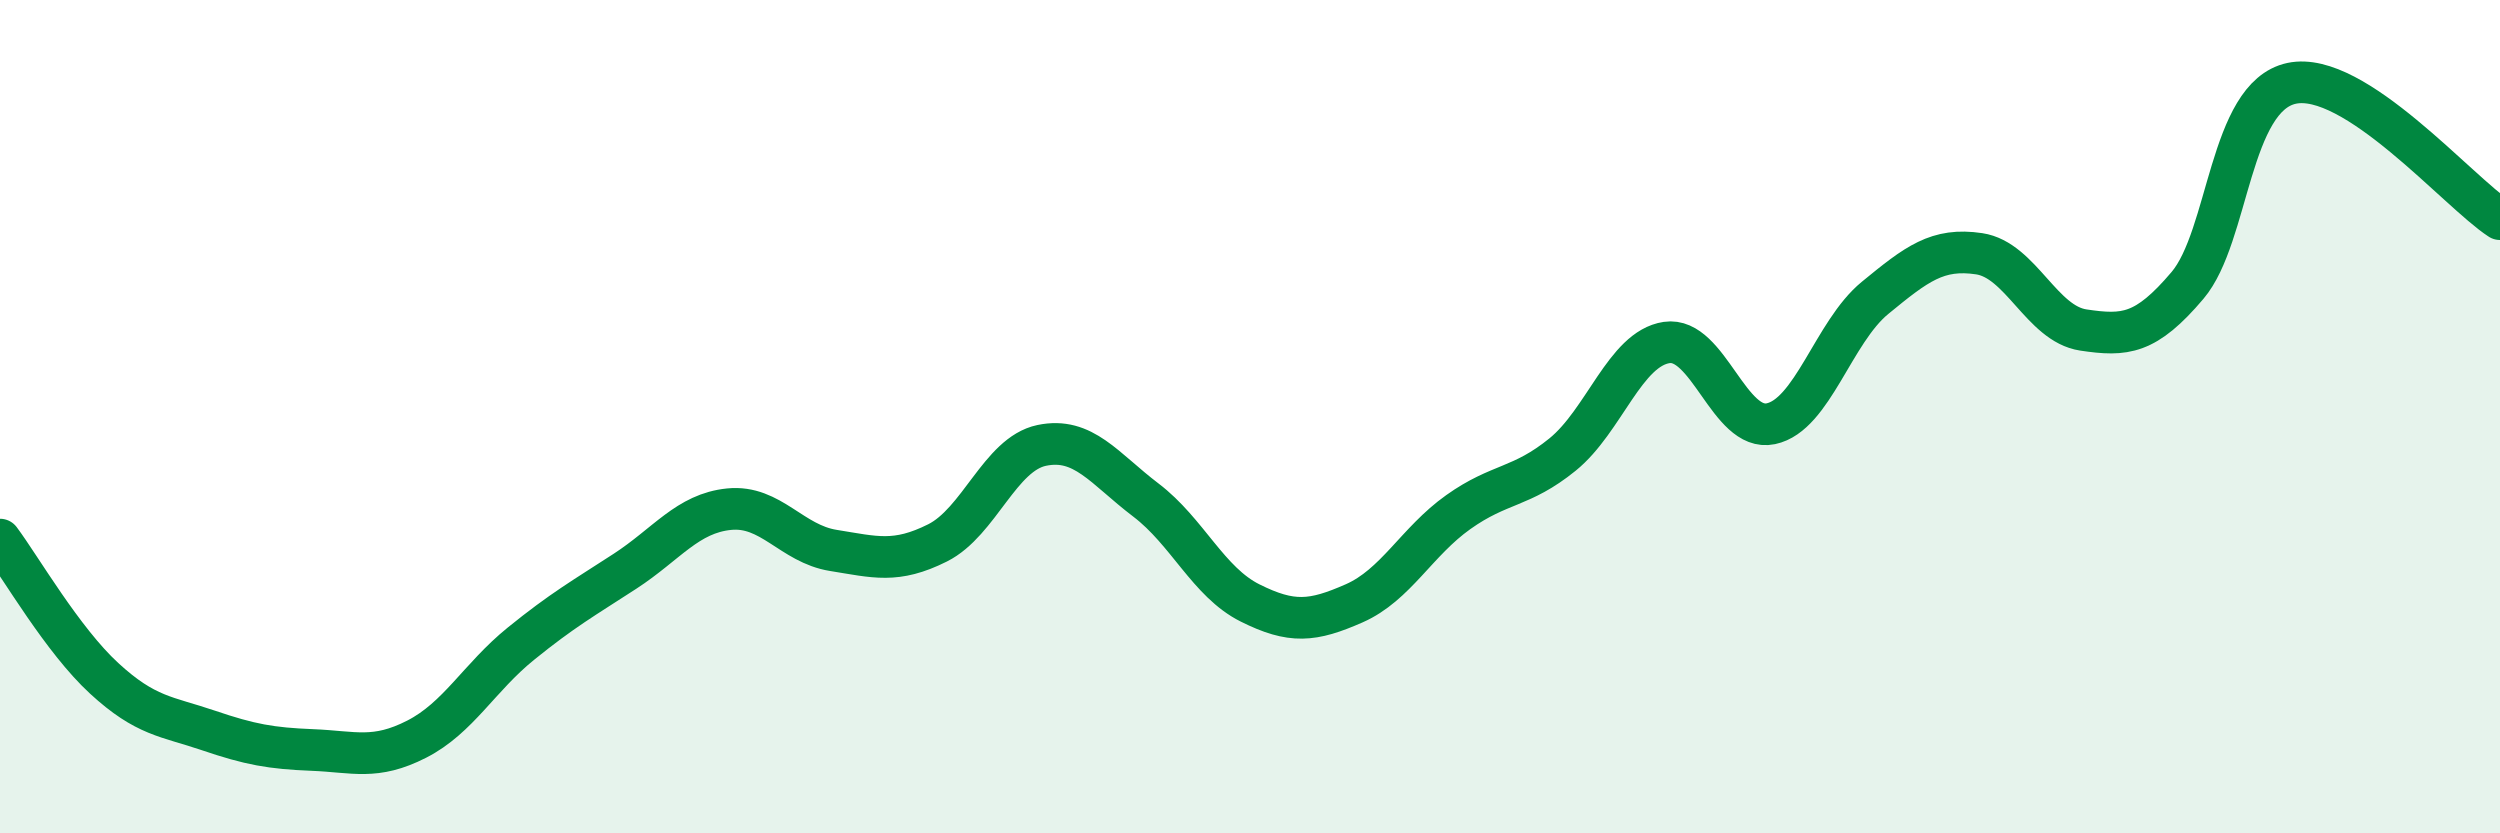 
    <svg width="60" height="20" viewBox="0 0 60 20" xmlns="http://www.w3.org/2000/svg">
      <path
        d="M 0,12.95 C 0.5,13.62 1.5,15.36 2.5,16.28 C 3.5,17.2 4,17.19 5,17.53 C 6,17.87 6.5,17.96 7.5,18 C 8.5,18.04 9,18.25 10,17.74 C 11,17.23 11.5,16.26 12.5,15.45 C 13.5,14.64 14,14.36 15,13.71 C 16,13.06 16.5,12.32 17.5,12.22 C 18.5,12.12 19,13.05 20,13.21 C 21,13.37 21.5,13.53 22.5,13.03 C 23.5,12.53 24,10.9 25,10.69 C 26,10.48 26.5,11.24 27.5,12 C 28.5,12.76 29,13.97 30,14.47 C 31,14.97 31.5,14.92 32.5,14.48 C 33.5,14.04 34,13 35,12.29 C 36,11.58 36.5,11.72 37.5,10.91 C 38.5,10.1 39,8.37 40,8.22 C 41,8.07 41.5,10.38 42.5,10.17 C 43.5,9.96 44,7.97 45,7.15 C 46,6.33 46.5,5.94 47.5,6.09 C 48.5,6.24 49,7.77 50,7.92 C 51,8.07 51.5,8.03 52.5,6.85 C 53.5,5.67 53.5,2.32 55,2 C 56.5,1.68 59,4.61 60,5.26L60 20L0 20Z"
        fill="#008740"
        opacity="0.1"
        stroke-linecap="round"
        stroke-linejoin="round"
      />
      <path
        d="M 0,12.95 C 0.5,13.62 1.5,15.36 2.5,16.28 C 3.5,17.2 4,17.19 5,17.53 C 6,17.87 6.5,17.96 7.5,18 C 8.5,18.04 9,18.25 10,17.74 C 11,17.23 11.5,16.26 12.5,15.45 C 13.5,14.64 14,14.36 15,13.71 C 16,13.06 16.5,12.32 17.5,12.22 C 18.5,12.12 19,13.05 20,13.21 C 21,13.37 21.5,13.53 22.5,13.03 C 23.5,12.53 24,10.9 25,10.69 C 26,10.48 26.5,11.24 27.5,12 C 28.5,12.76 29,13.97 30,14.47 C 31,14.97 31.5,14.92 32.5,14.48 C 33.5,14.04 34,13 35,12.29 C 36,11.58 36.5,11.72 37.5,10.91 C 38.5,10.1 39,8.37 40,8.22 C 41,8.07 41.5,10.38 42.5,10.17 C 43.5,9.96 44,7.97 45,7.15 C 46,6.33 46.5,5.94 47.5,6.09 C 48.5,6.24 49,7.77 50,7.92 C 51,8.07 51.5,8.03 52.5,6.85 C 53.5,5.67 53.5,2.32 55,2 C 56.5,1.68 59,4.61 60,5.26"
        stroke="#008740"
        stroke-width="1"
        fill="none"
        stroke-linecap="round"
        stroke-linejoin="round"
      />
    </svg>
  